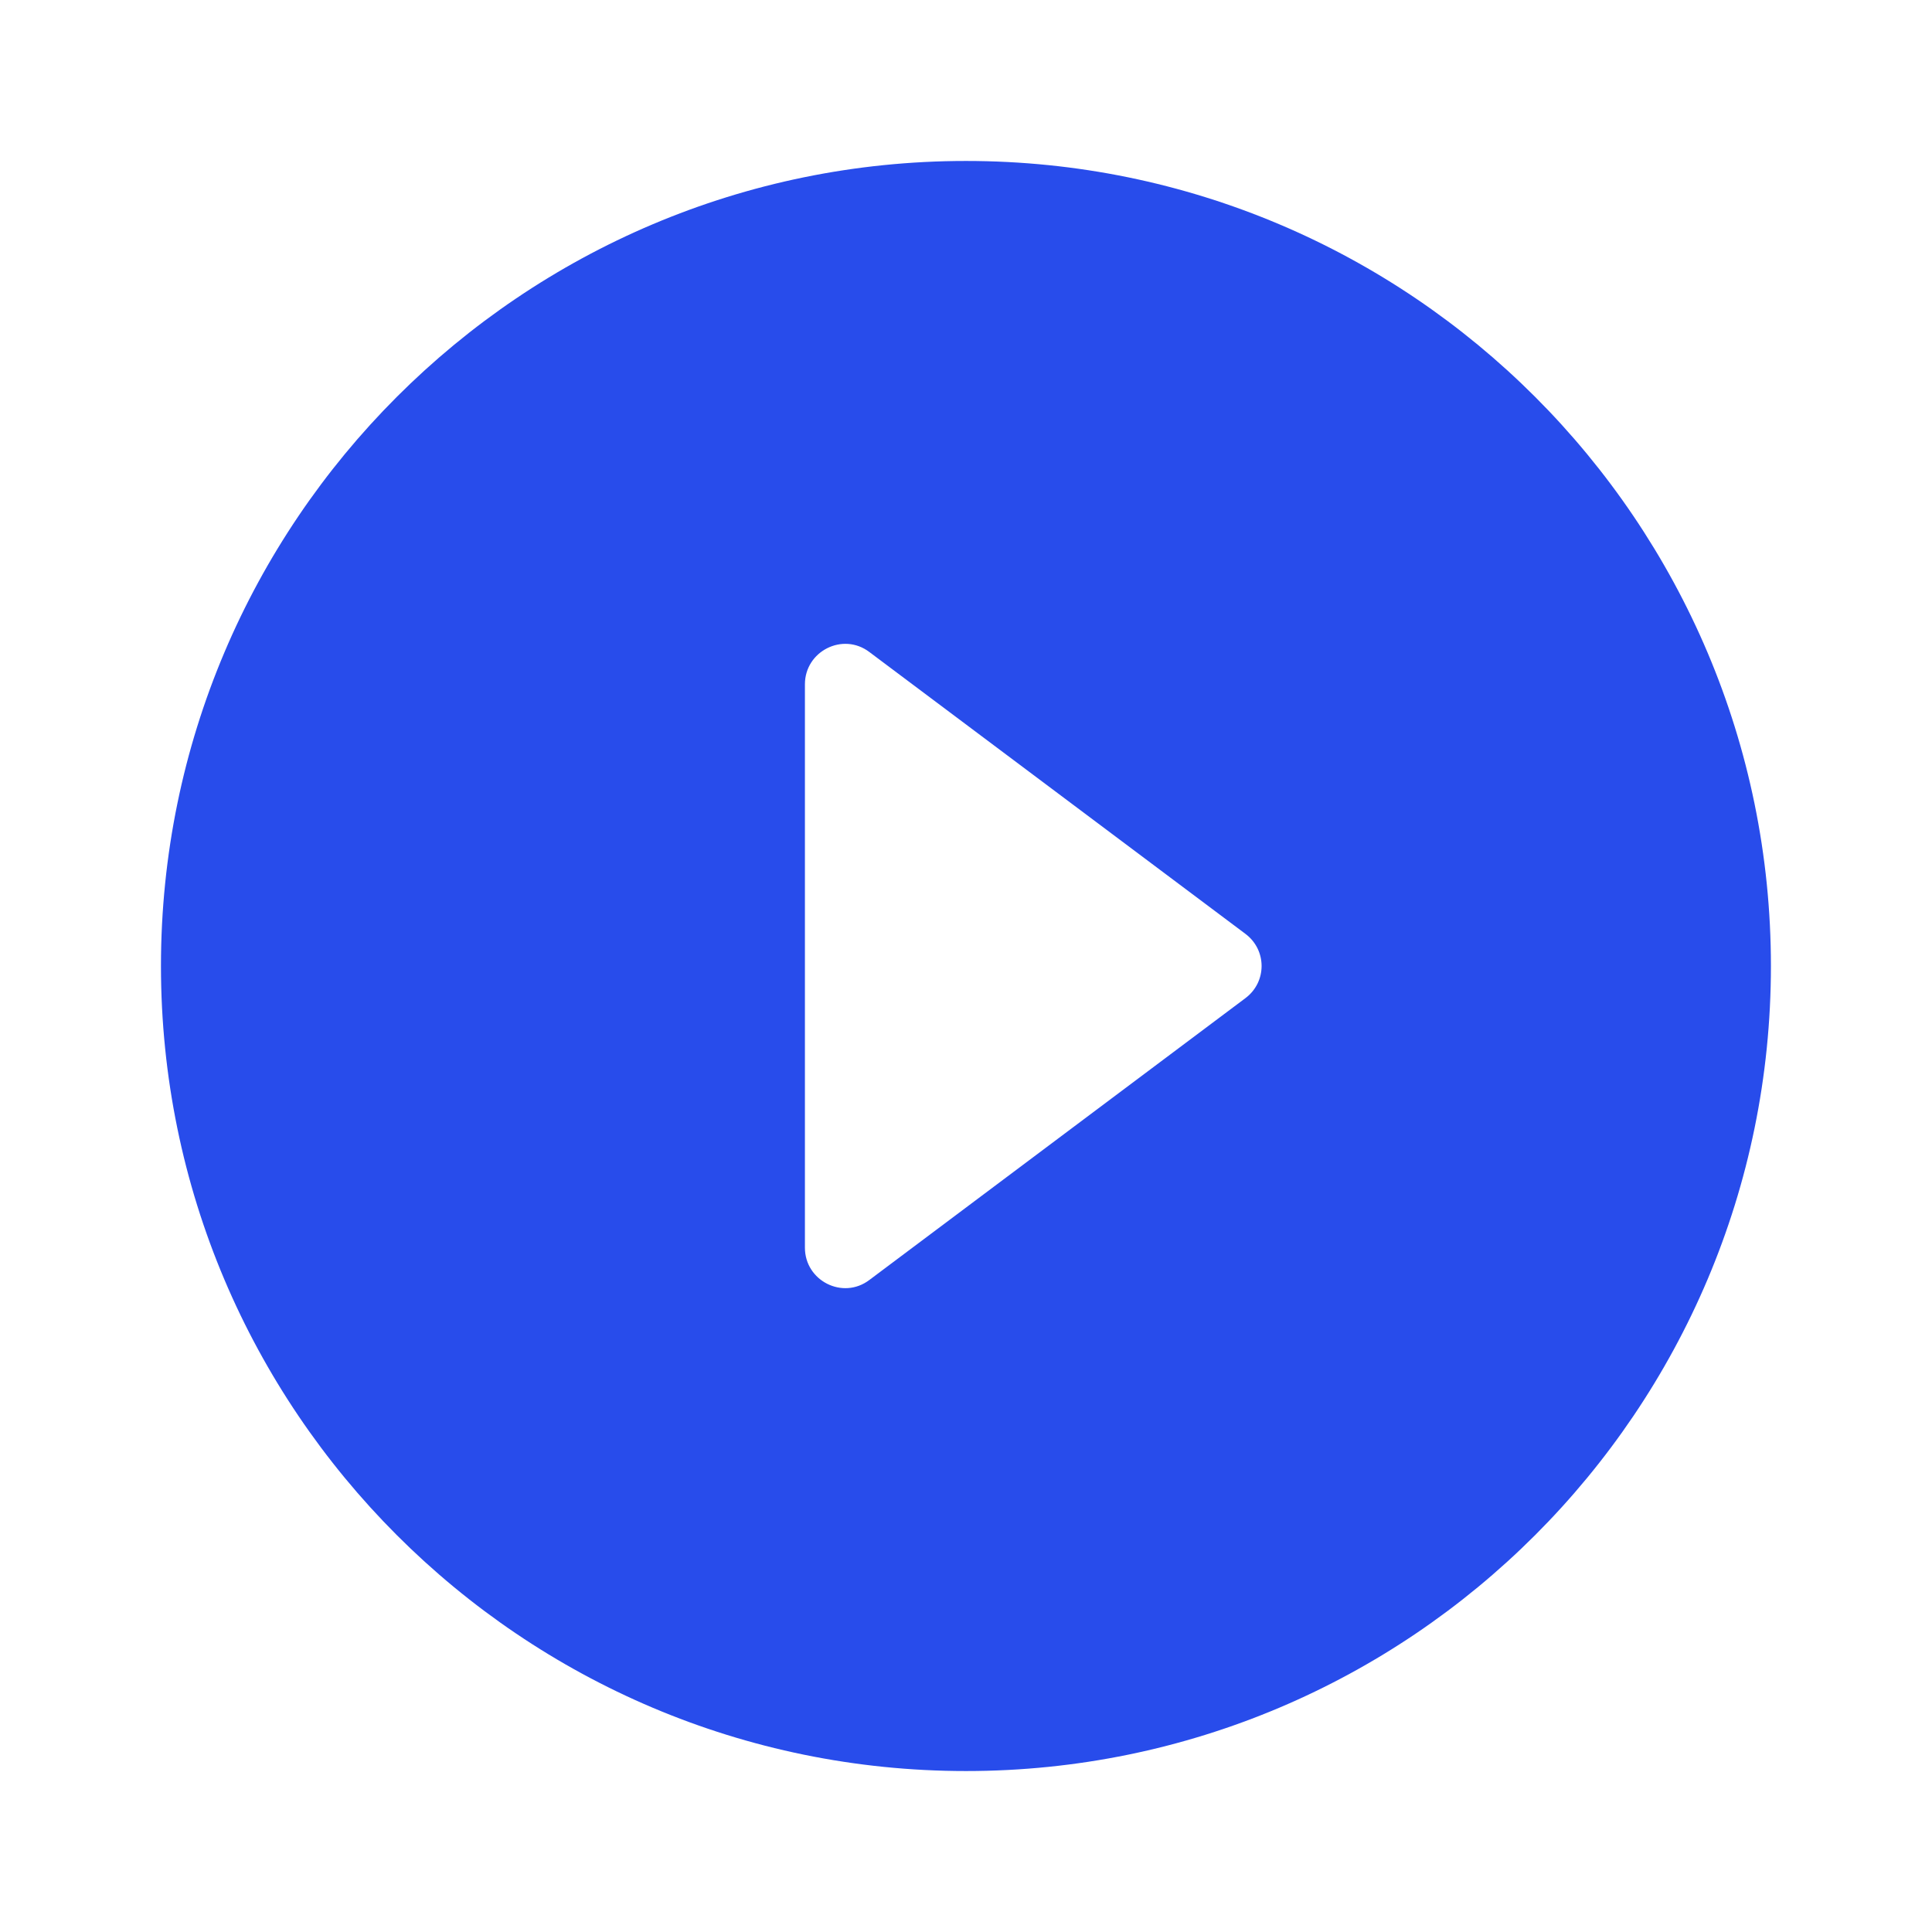 <svg width="16" height="16" viewBox="0 0 16 16" fill="none" xmlns="http://www.w3.org/2000/svg">
<path fill-rule="evenodd" clip-rule="evenodd" d="M1.333 8C1.333 4.32 4.32 1.333 8 1.333C11.68 1.333 14.666 4.32 14.666 8C14.666 11.68 11.68 14.667 8 14.667C4.32 14.667 1.333 11.68 1.333 8ZM7.2 5.4C6.98 5.233 6.666 5.393 6.666 5.667V10.333C6.666 10.607 6.98 10.767 7.2 10.6L10.313 8.267C10.493 8.133 10.493 7.867 10.313 7.733L7.2 5.4Z" fill="#284CEB"/>
</svg>
